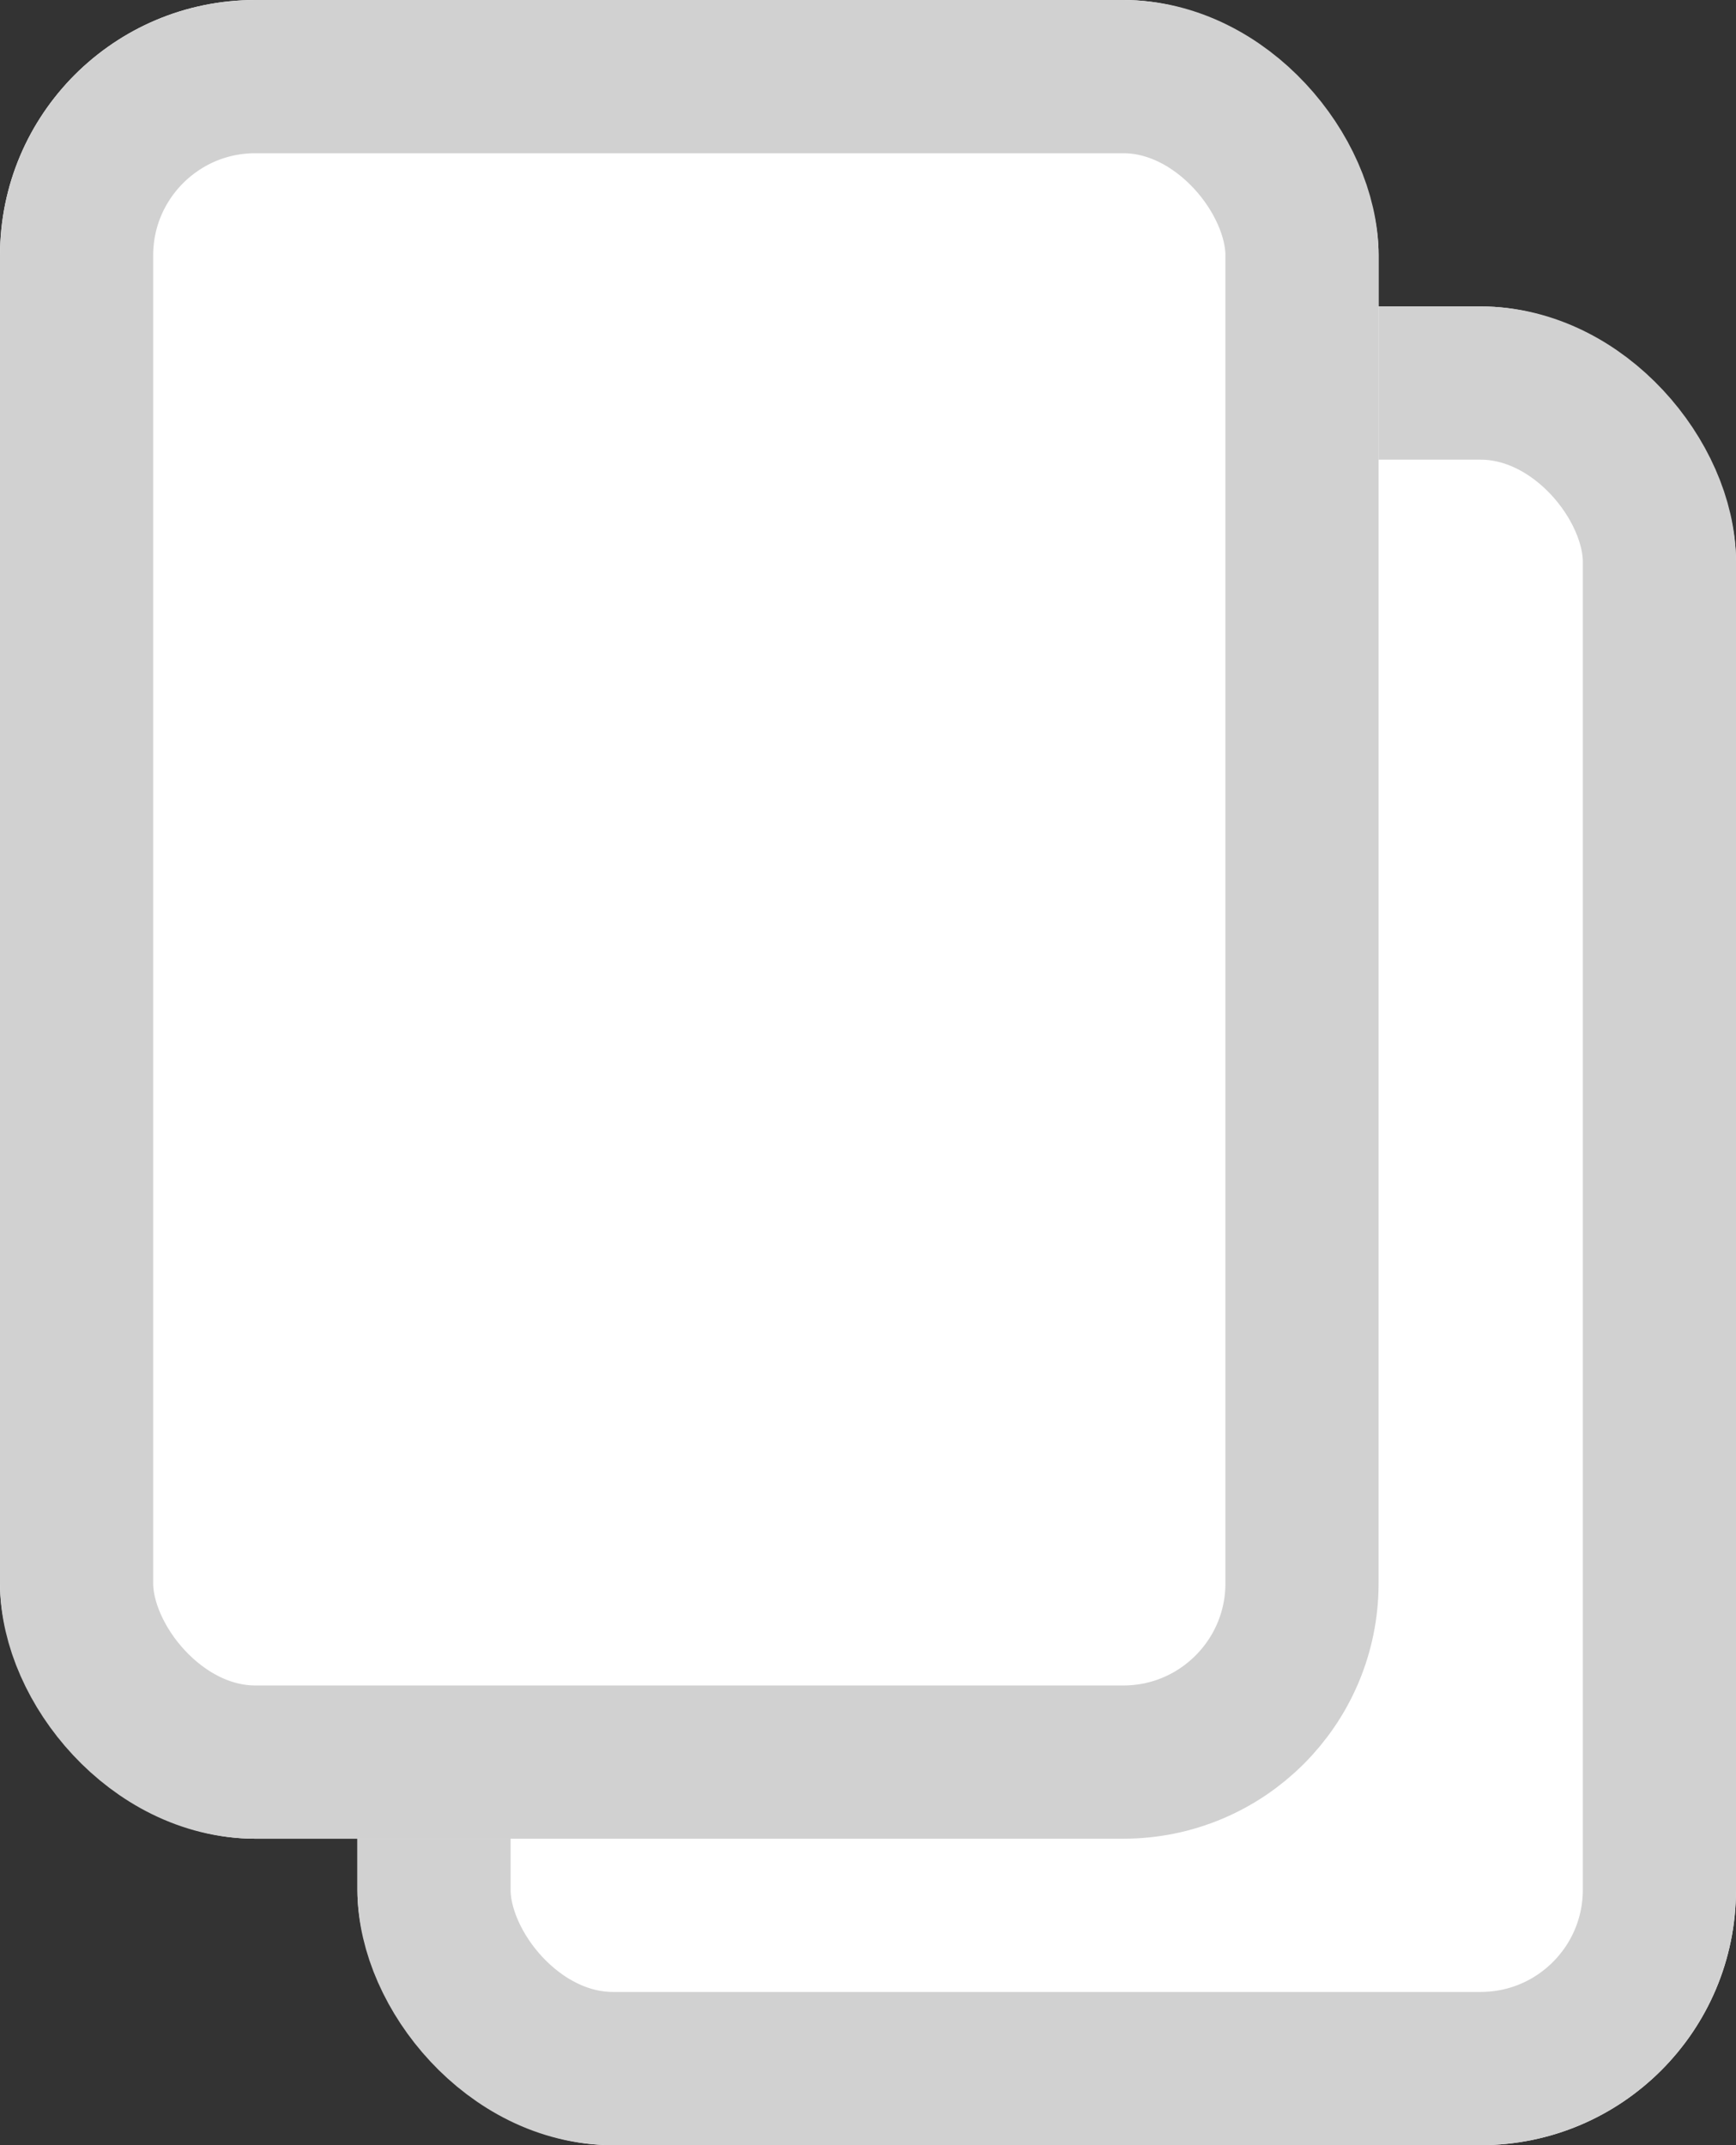 <svg xmlns="http://www.w3.org/2000/svg" width="34" height="42" viewBox="0 0 34 42">
  <rect x="0" y="0" width="34" height="42" fill="#333333" stroke="none"/>
  <g id="Group_414" data-name="Group 414" transform="translate(-1360 -3194)">
    <g id="Rectangle_78" data-name="Rectangle 78" transform="translate(1367 3200)" fill="#fff" stroke="#d1d1d1" stroke-width="3">
      <rect width="27" height="36" rx="5" stroke="none"/>
      <rect x="1.5" y="1.5" width="24" height="33" rx="3.5" fill="none"/>
    </g>
    <g id="Rectangle_77" data-name="Rectangle 77" transform="translate(1360 3194)" fill="#fff" stroke="#d1d1d1" stroke-width="3">
      <rect width="27" height="36" rx="5" stroke="none"/>
      <rect x="1.5" y="1.5" width="24" height="33" rx="3.5" fill="none"/>
    </g>
  </g>
</svg>
